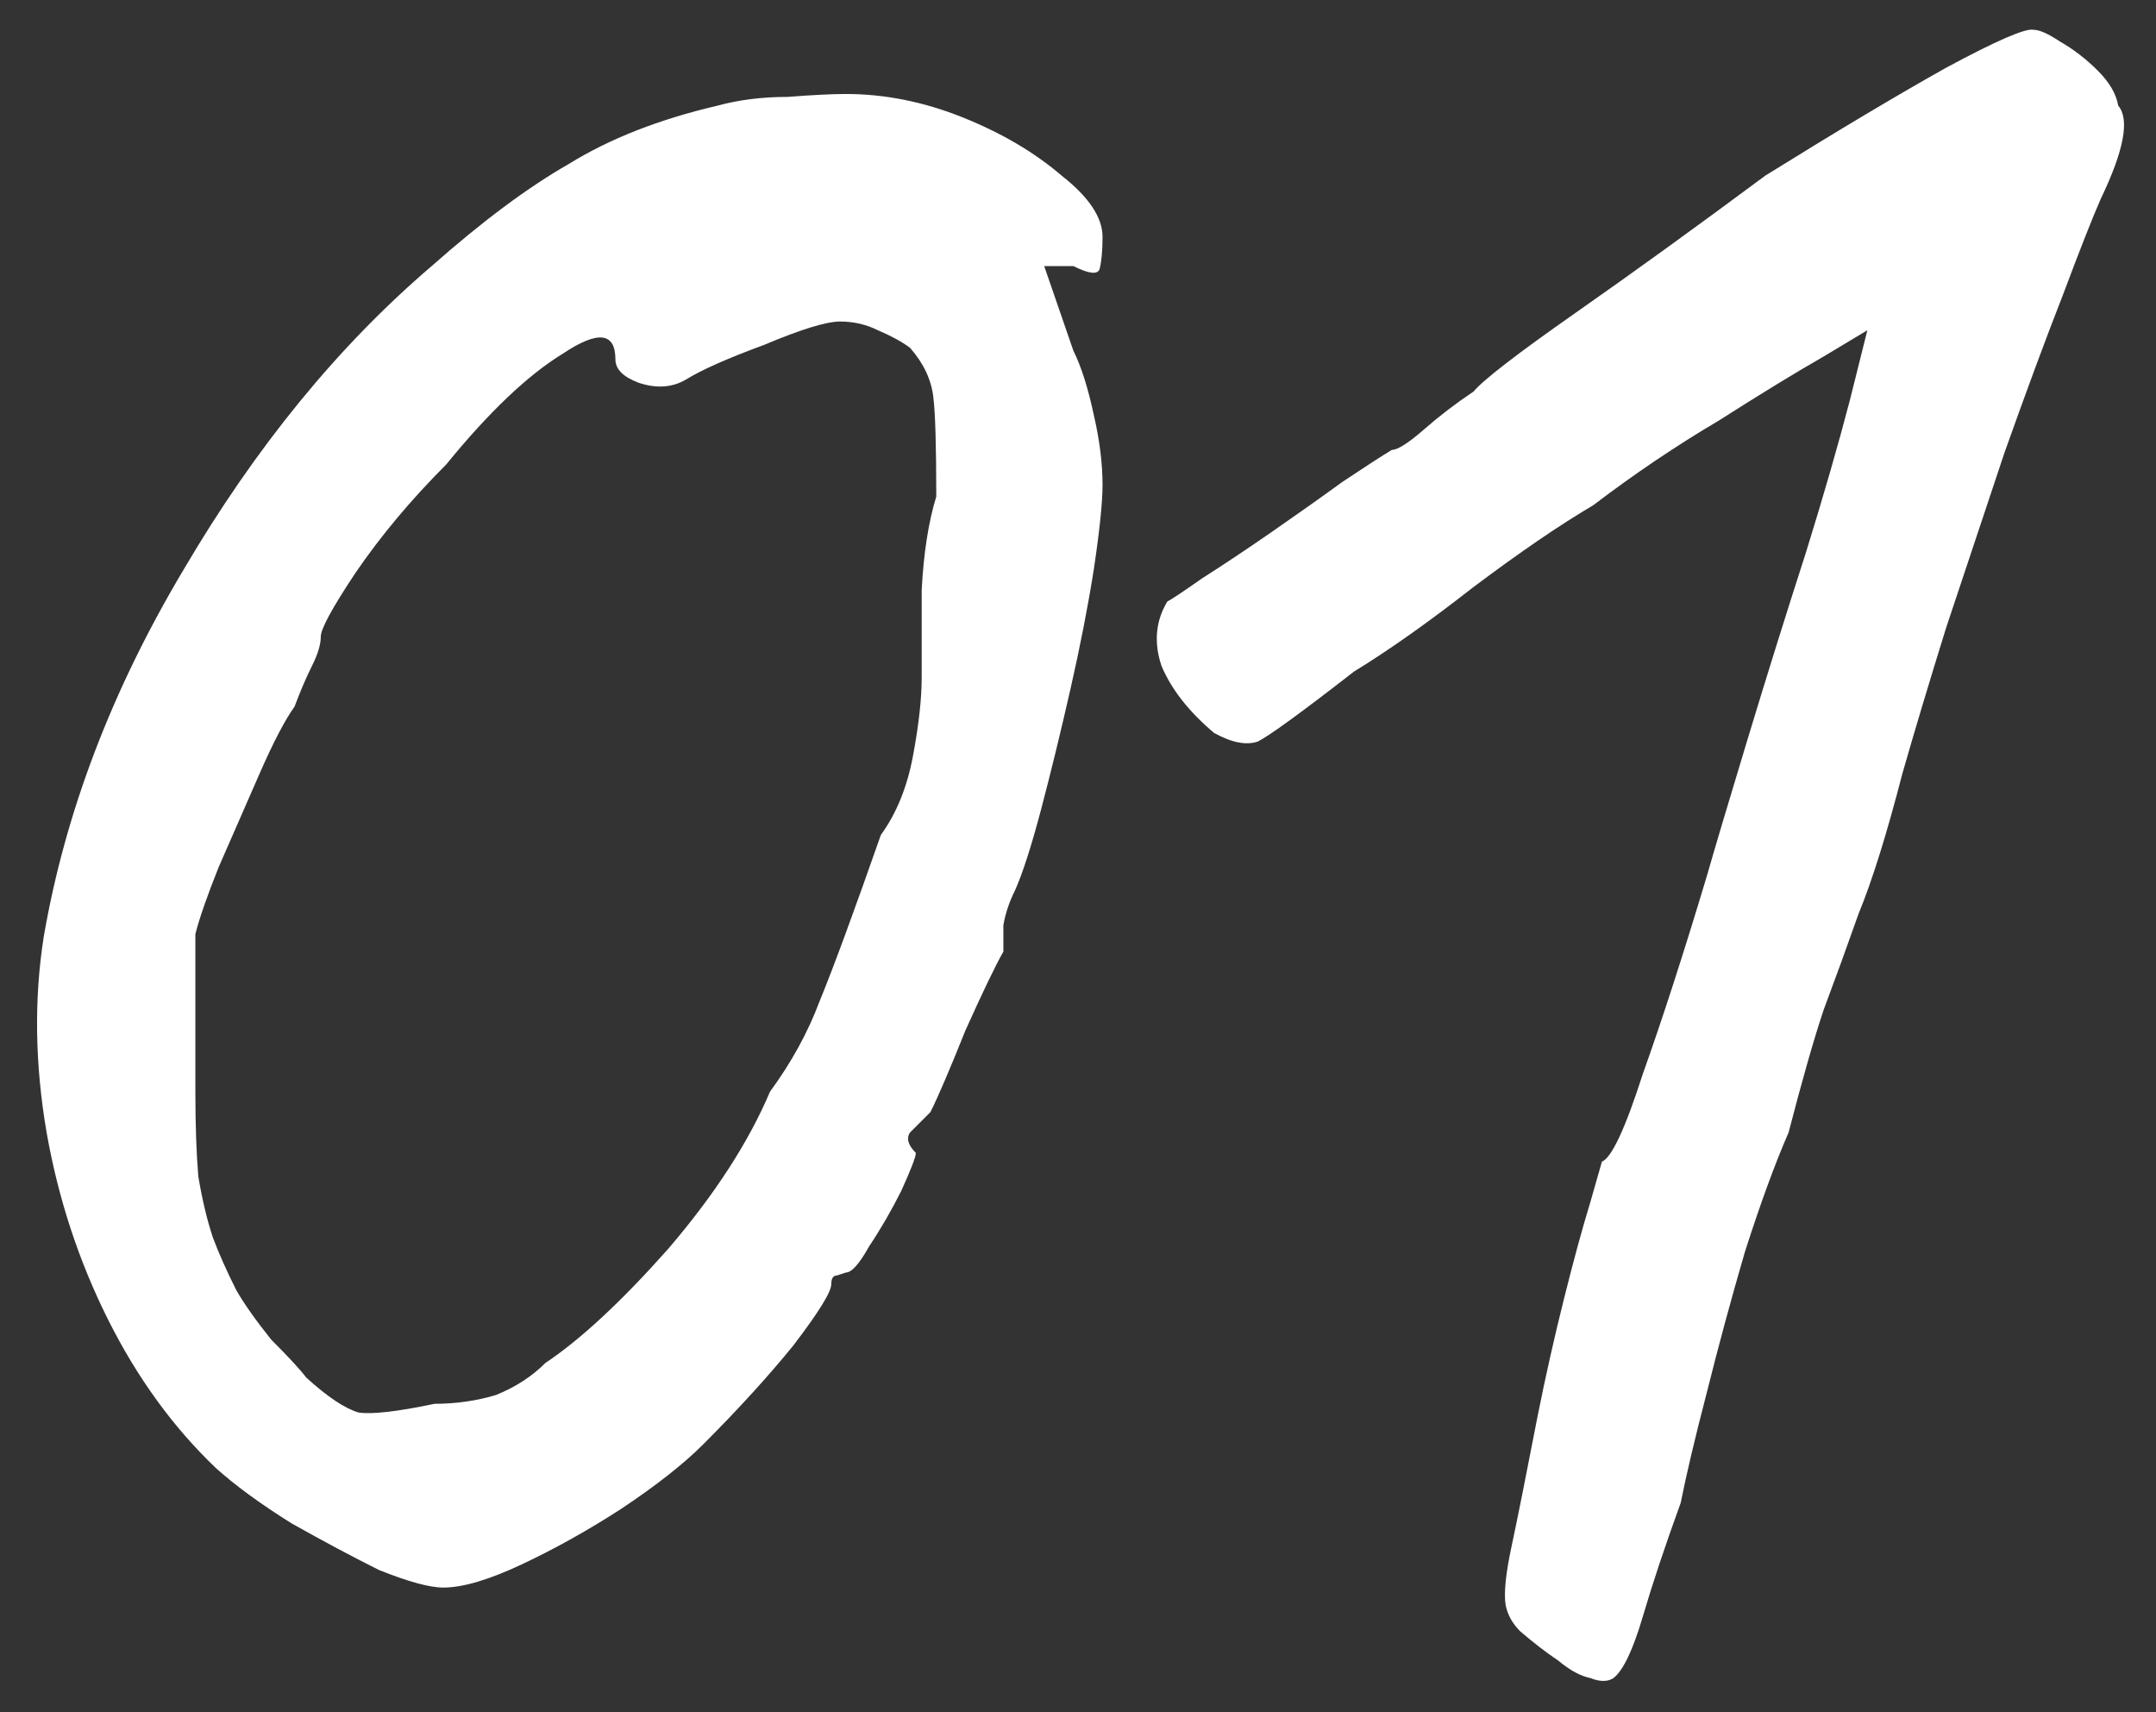 <?xml version="1.0" encoding="UTF-8"?> <svg xmlns="http://www.w3.org/2000/svg" width="68" height="54" viewBox="0 0 68 54" fill="none"><rect x="0" y="0" width="68" height="54" fill="#333333" stroke="none"/><path d="M13.982 50.068C13.553 50.068 12.878 49.884 11.958 49.516C11.099 49.087 10.179 48.596 9.198 48.044C8.217 47.431 7.419 46.848 6.806 46.296C5.457 45.008 4.322 43.444 3.402 41.604C2.482 39.764 1.838 37.801 1.47 35.716C1.102 33.569 1.071 31.515 1.378 29.552C2.053 25.627 3.525 21.763 5.794 17.96C8.063 14.096 10.67 10.907 13.614 8.392C15.209 6.981 16.65 5.908 17.938 5.172C19.226 4.375 20.79 3.761 22.63 3.332C23.305 3.148 24.041 3.056 24.838 3.056C25.635 2.995 26.249 2.964 26.678 2.964C27.905 2.964 29.131 3.209 30.358 3.7C31.585 4.191 32.627 4.804 33.486 5.54C34.345 6.215 34.774 6.859 34.774 7.472C34.774 7.901 34.743 8.239 34.682 8.484C34.621 8.668 34.345 8.637 33.854 8.392H32.934L33.854 11.06C34.099 11.551 34.314 12.225 34.498 13.084C34.682 13.881 34.774 14.617 34.774 15.292C34.774 15.844 34.682 16.733 34.498 17.96C34.314 19.125 34.069 20.383 33.762 21.732C33.455 23.081 33.149 24.339 32.842 25.504C32.535 26.669 32.259 27.528 32.014 28.08C31.83 28.448 31.707 28.816 31.646 29.184C31.646 29.491 31.646 29.767 31.646 30.012C31.401 30.441 31.002 31.269 30.45 32.496C29.959 33.723 29.591 34.581 29.346 35.072C29.101 35.317 28.886 35.532 28.702 35.716C28.579 35.9 28.641 36.115 28.886 36.36C28.886 36.483 28.733 36.881 28.426 37.556C28.119 38.169 27.782 38.752 27.414 39.304C27.107 39.856 26.862 40.132 26.678 40.132C26.678 40.132 26.586 40.163 26.402 40.224C26.279 40.224 26.218 40.316 26.218 40.5C26.218 40.745 25.819 41.389 25.022 42.432C24.225 43.413 23.274 44.456 22.17 45.56C21.557 46.173 20.698 46.848 19.594 47.584C18.551 48.259 17.509 48.841 16.466 49.332C15.423 49.823 14.595 50.068 13.982 50.068ZM13.706 44.272C14.381 44.272 15.025 44.18 15.638 43.996C16.251 43.751 16.773 43.413 17.202 42.984C18.306 42.248 19.594 41.052 21.066 39.396C22.538 37.679 23.611 36.023 24.286 34.428C24.961 33.508 25.482 32.557 25.85 31.576C26.279 30.533 26.923 28.785 27.782 26.332C28.273 25.657 28.61 24.829 28.794 23.848C28.978 22.867 29.07 22.039 29.07 21.364C29.07 20.689 29.07 19.769 29.07 18.604C29.131 17.439 29.285 16.457 29.53 15.66C29.53 14.065 29.499 13.023 29.438 12.532C29.377 11.98 29.131 11.459 28.702 10.968C28.457 10.784 28.119 10.6 27.69 10.416C27.322 10.232 26.923 10.14 26.494 10.14C26.065 10.14 25.267 10.385 24.102 10.876C22.937 11.305 22.109 11.673 21.618 11.98C21.189 12.225 20.698 12.256 20.146 12.072C19.655 11.888 19.41 11.643 19.41 11.336C19.41 10.477 18.858 10.416 17.754 11.152C16.65 11.827 15.423 12.992 14.074 14.648C12.97 15.752 12.019 16.887 11.222 18.052C10.486 19.156 10.118 19.831 10.118 20.076C10.118 20.321 10.026 20.628 9.842 20.996C9.658 21.364 9.474 21.793 9.29 22.284C8.983 22.713 8.615 23.419 8.186 24.4C7.757 25.381 7.327 26.363 6.898 27.344C6.53 28.264 6.285 28.969 6.162 29.46C6.162 29.705 6.162 30.38 6.162 31.484C6.162 32.527 6.162 33.508 6.162 34.428C6.162 35.471 6.193 36.36 6.254 37.096C6.377 37.832 6.53 38.476 6.714 39.028C6.898 39.519 7.143 40.071 7.45 40.684C7.695 41.113 8.063 41.635 8.554 42.248C9.106 42.8 9.474 43.199 9.658 43.444C10.333 44.057 10.885 44.425 11.314 44.548C11.743 44.609 12.541 44.517 13.706 44.272ZM50.892 52.92C50.708 53.043 50.463 53.043 50.156 52.92C49.849 52.859 49.512 52.675 49.144 52.368C48.776 52.123 48.377 51.816 47.948 51.448C47.703 51.203 47.549 50.927 47.488 50.62C47.427 50.252 47.488 49.639 47.672 48.78C47.856 47.921 48.132 46.541 48.5 44.64C48.745 43.413 49.021 42.187 49.328 40.96C49.635 39.733 49.911 38.721 50.156 37.924C50.401 37.065 50.524 36.636 50.524 36.636C50.831 36.513 51.26 35.593 51.812 33.876C52.425 32.159 53.1 30.073 53.836 27.62C54.081 26.761 54.511 25.32 55.124 23.296C55.737 21.272 56.351 19.309 56.964 17.408C57.516 15.629 57.976 14.035 58.344 12.624C58.712 11.152 58.896 10.416 58.896 10.416C58.896 10.416 58.436 10.692 57.516 11.244C56.657 11.735 55.553 12.409 54.204 13.268C52.855 14.065 51.536 14.955 50.248 15.936C49.205 16.549 47.948 17.408 46.476 18.512C45.065 19.616 43.808 20.505 42.704 21.18C41.048 22.468 40.036 23.204 39.668 23.388C39.3 23.511 38.84 23.419 38.288 23.112C37.491 22.437 36.939 21.732 36.632 20.996C36.387 20.26 36.448 19.585 36.816 18.972C36.939 18.911 37.307 18.665 37.92 18.236C38.595 17.807 39.331 17.316 40.128 16.764C40.925 16.212 41.661 15.691 42.336 15.2C43.072 14.709 43.593 14.372 43.9 14.188C44.084 14.188 44.421 13.973 44.912 13.544C45.403 13.115 45.924 12.716 46.476 12.348C46.783 11.98 47.856 11.152 49.696 9.864C51.536 8.576 53.529 7.135 55.676 5.54C57.945 4.129 59.847 2.995 61.38 2.136C62.975 1.277 63.895 0.879 64.14 0.94C64.324 0.94 64.6 1.063 64.968 1.308C65.397 1.553 65.796 1.86 66.164 2.228C66.532 2.596 66.747 2.964 66.808 3.332C67.176 3.761 66.992 4.743 66.256 6.276C66.011 6.828 65.612 7.84 65.06 9.312C64.508 10.723 63.895 12.379 63.22 14.28C62.607 16.12 61.993 17.96 61.38 19.8C60.828 21.579 60.368 23.112 60 24.4C59.509 26.301 59.049 27.773 58.62 28.816C58.252 29.859 57.884 30.871 57.516 31.852C57.209 32.772 56.841 34.06 56.412 35.716C55.983 36.697 55.523 37.955 55.032 39.488C54.603 40.96 54.204 42.432 53.836 43.904C53.468 45.315 53.192 46.48 53.008 47.4C52.517 48.749 52.119 49.945 51.812 50.988C51.505 52.031 51.199 52.675 50.892 52.92Z" fill="white"></path></svg> 